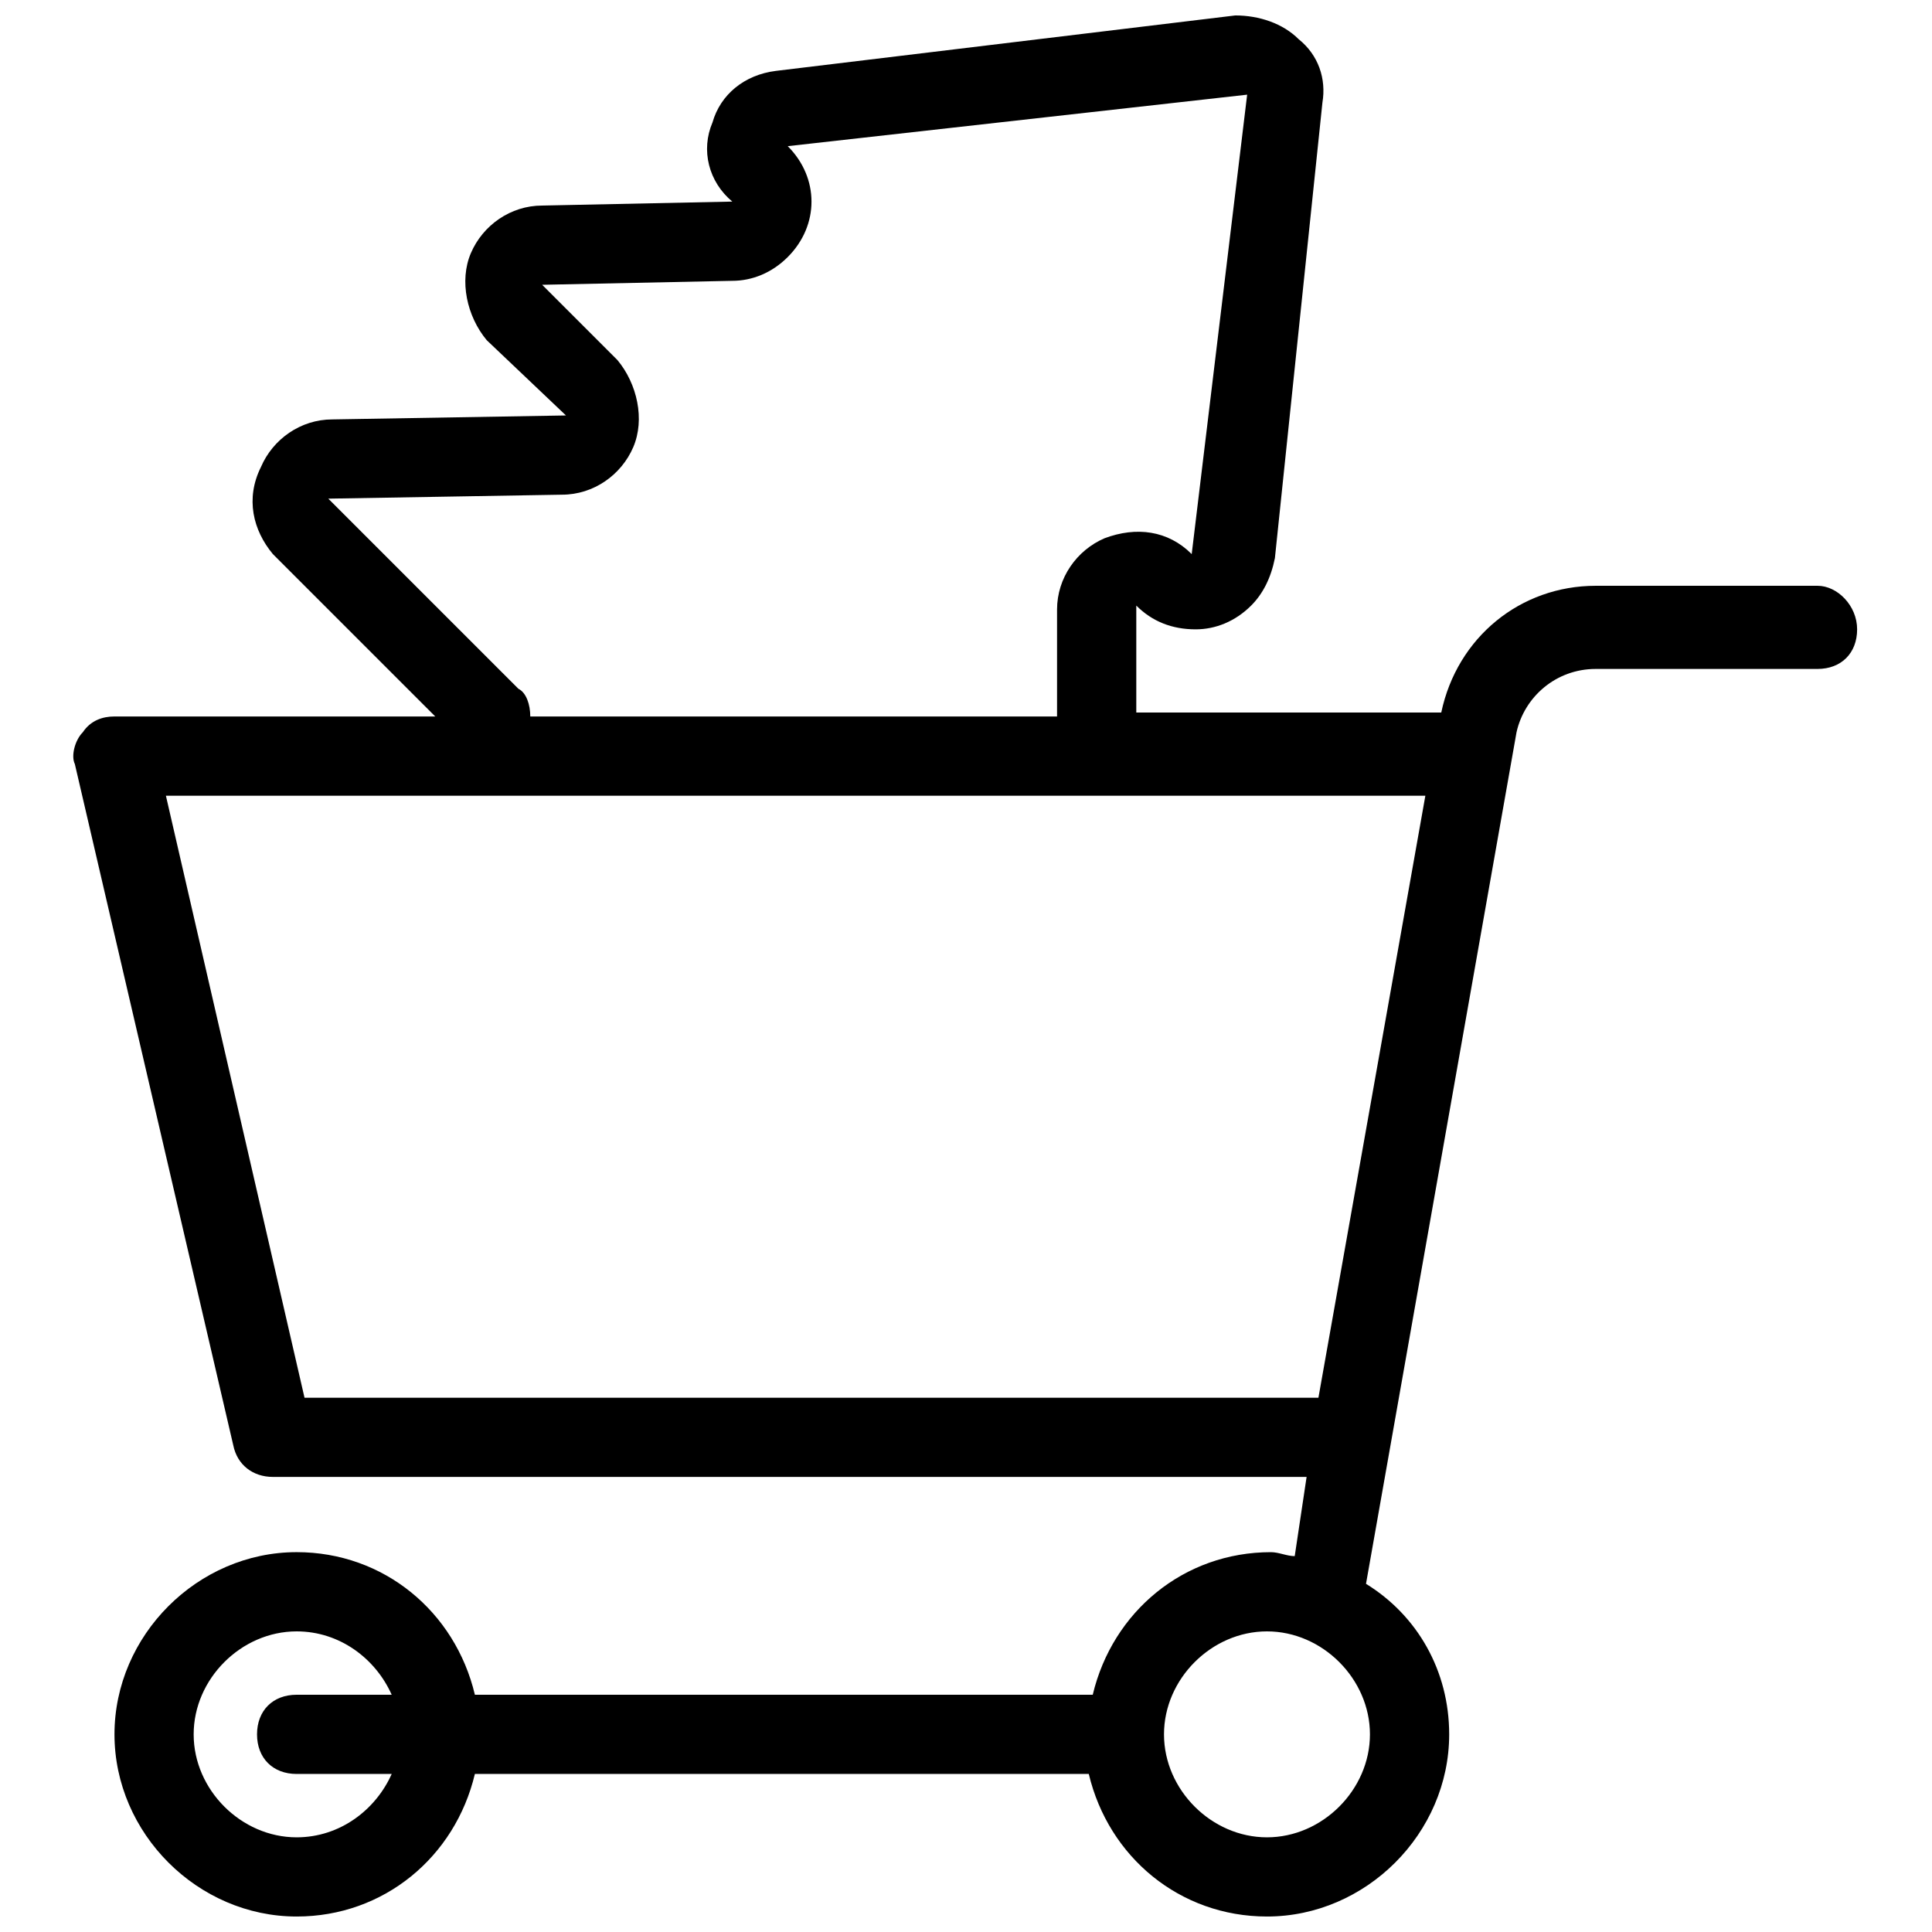 <?xml version="1.0" encoding="UTF-8"?>
<!-- Uploaded to: SVG Repo, www.svgrepo.com, Generator: SVG Repo Mixer Tools -->
<svg width="800px" height="800px" version="1.1" viewBox="144 144 512 512" xmlns="http://www.w3.org/2000/svg">
 <defs>
  <clipPath id="a">
   <path d="m163 148.09h474v503.81h-474z"/>
  </clipPath>
 </defs>
 <g clip-path="url(#a)">
  <path d="m625.66 299.24h-58.777c-19.941 0-36.734 13.645-40.934 33.586h-80.82v-28.34c4.199 4.199 9.445 6.297 15.742 6.297 5.246 0 10.496-2.098 14.695-6.297 3.148-3.148 5.246-7.348 6.297-12.594l12.594-120.71c1.051-6.297-1.051-12.594-6.297-16.793-4.199-4.199-10.496-6.297-16.793-6.297l-121.75 14.695c-8.398 1.051-14.695 6.297-16.793 13.645-3.148 7.348-1.051 15.742 5.246 20.992l-50.383 1.051c-8.398 0-15.742 5.246-18.895 12.594-3.148 7.348-1.051 16.793 4.199 23.09l20.992 19.941-61.926 1.051c-8.398 0-15.742 5.246-18.895 12.594-4.191 8.398-2.094 16.797 3.152 23.094l43.035 43.035h-85.02c-3.148 0-6.297 1.051-8.398 4.199-2.098 2.098-3.148 6.297-2.098 8.398l41.984 180.53c1.051 5.246 5.246 8.398 10.496 8.398h273.95l-3.148 20.992c-2.098 0-4.199-1.051-6.297-1.051-23.09 0-41.984 15.742-47.23 37.785l-163.74-0.004c-5.246-22.043-24.141-37.785-47.23-37.785-26.238 0-48.281 22.043-48.281 48.281 0 26.238 22.043 48.281 48.281 48.281 23.09 0 41.984-15.742 47.23-37.785h162.69c5.246 22.043 24.141 37.785 47.23 37.785 26.238 0 48.281-22.043 48.281-48.281 0-16.793-8.398-31.488-22.043-39.887l39.887-225.66c2.098-9.445 10.496-16.793 20.992-16.793h58.777c6.297 0 10.496-4.199 10.496-10.496 0.004-6.297-5.246-11.543-10.492-11.543zm-403.05 331.67c-14.695 0-27.289-12.594-27.289-27.289 0-14.695 12.594-27.289 27.289-27.289 11.547 0 20.992 7.348 25.191 16.793h-25.191c-6.297 0-10.496 4.199-10.496 10.496s4.199 10.496 10.496 10.496h25.191c-4.199 9.445-13.648 16.793-25.191 16.793zm257.15 0c-14.695 0-27.289-12.594-27.289-27.289 0-14.695 12.594-27.289 27.289-27.289 14.695 0 27.289 12.594 27.289 27.289 0 14.695-12.598 27.289-27.289 27.289zm-198.38-304.38-50.383-50.383 61.926-1.051c8.398 0 15.742-5.246 18.895-12.594 3.148-7.348 1.051-16.793-4.199-23.09l-19.941-19.941 50.383-1.051c5.246 0 10.496-2.098 14.695-6.297 4.199-4.199 6.297-9.445 6.297-14.695 0-5.246-2.098-10.496-6.297-14.695l121.75-13.645-14.695 121.75c-6.297-6.297-14.695-7.348-23.09-4.199-7.348 3.148-12.594 10.496-12.594 18.895v28.34h-139.6c0-3.148-1.051-6.301-3.148-7.348zm-56.68 187.88-36.734-159.54h333.77l-28.34 159.54z"/>
 </g>
</svg>
